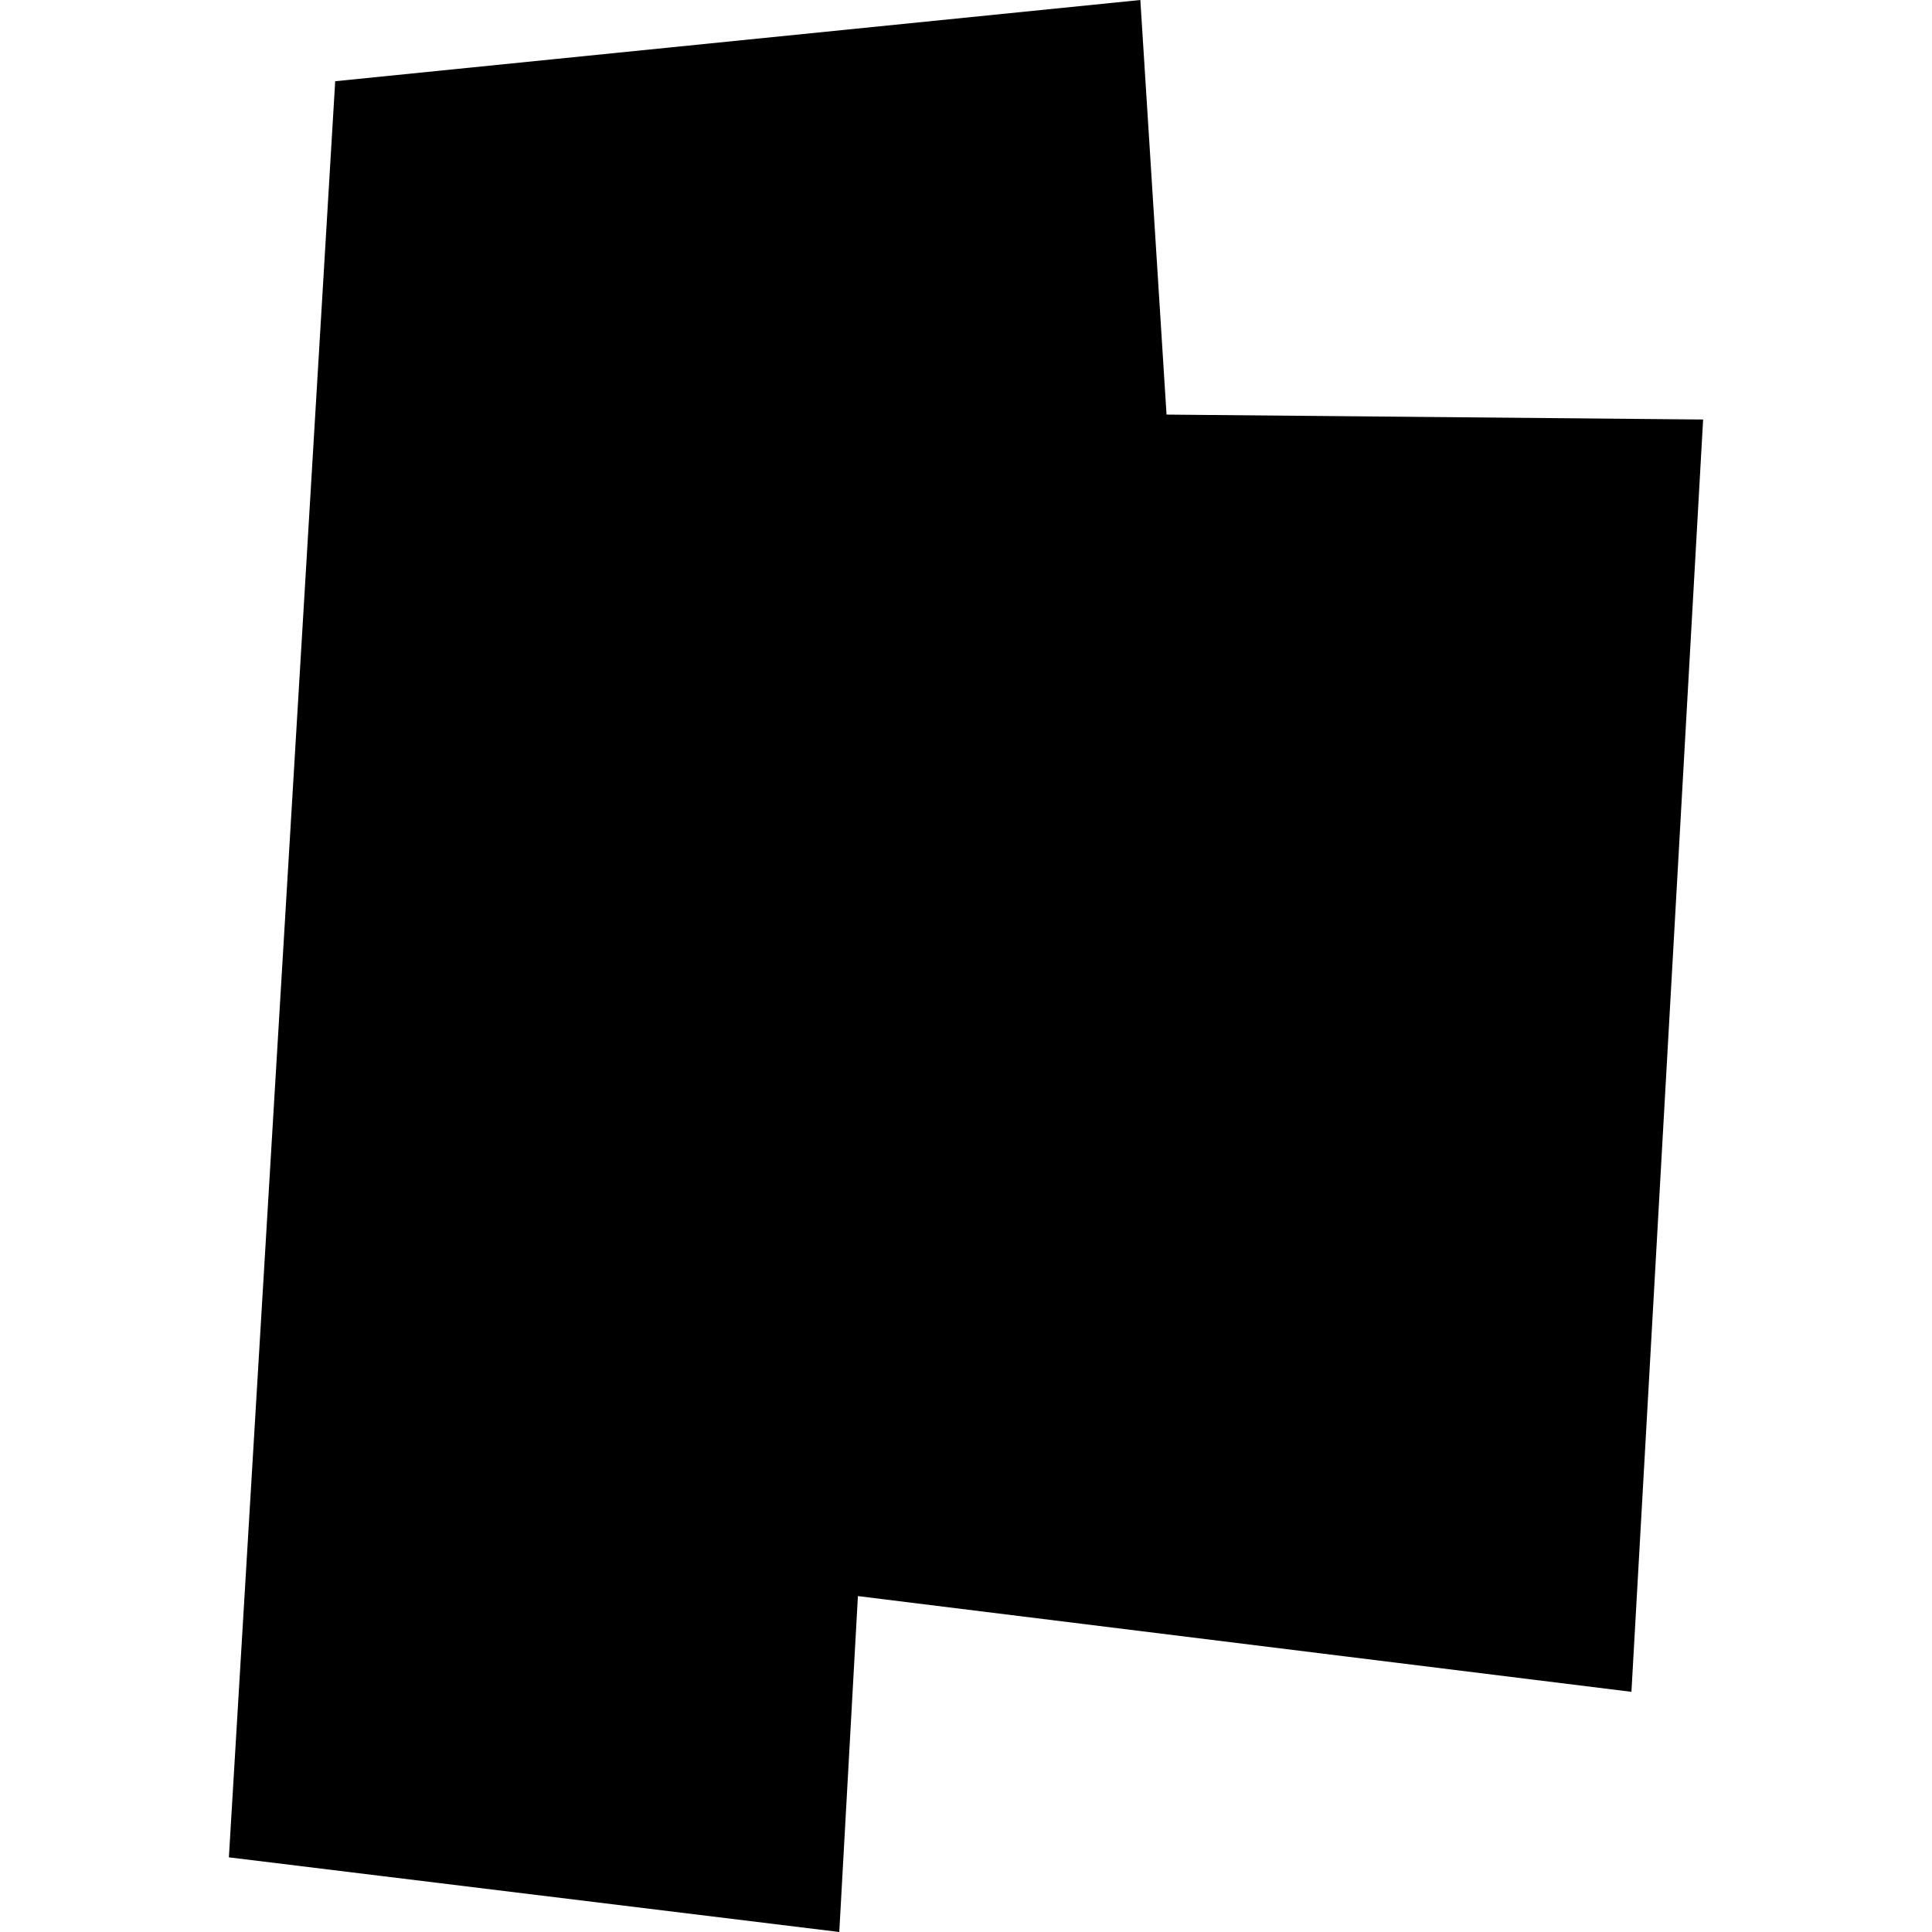 <?xml version="1.0" encoding="utf-8" standalone="no"?>
<!DOCTYPE svg PUBLIC "-//W3C//DTD SVG 1.1//EN"
  "http://www.w3.org/Graphics/SVG/1.1/DTD/svg11.dtd">
<!-- Created with matplotlib (https://matplotlib.org/) -->
<svg height="288pt" version="1.1" viewBox="0 0 288 288" width="288pt" xmlns="http://www.w3.org/2000/svg" xmlns:xlink="http://www.w3.org/1999/xlink">
 <defs>
  <style type="text/css">
*{stroke-linecap:butt;stroke-linejoin:round;}
  </style>
 </defs>
 <g id="figure_1">
  <g id="patch_1">
   <path d="M 0 288 
L 288 288 
L 288 0 
L 0 0 
z
" style="fill:none;opacity:0;"/>
  </g>
  <g id="axes_1">
   <g id="PatchCollection_1">
    <path clip-path="url(#p395436221c)" d="M 49.967 12.108 
L 34.119 276.87 
L 125.109 288 
L 127.887 237.927 
L 243.195 252.197 
L 253.881 62.537 
L 173.893 61.802 
L 169.989 0 
L 49.967 12.108 
"/>
   </g>
  </g>
 </g>
 <defs>
  <clipPath id="p395436221c">
   <rect height="288" width="219.763" x="34.119" y="0"/>
  </clipPath>
 </defs>
</svg>
